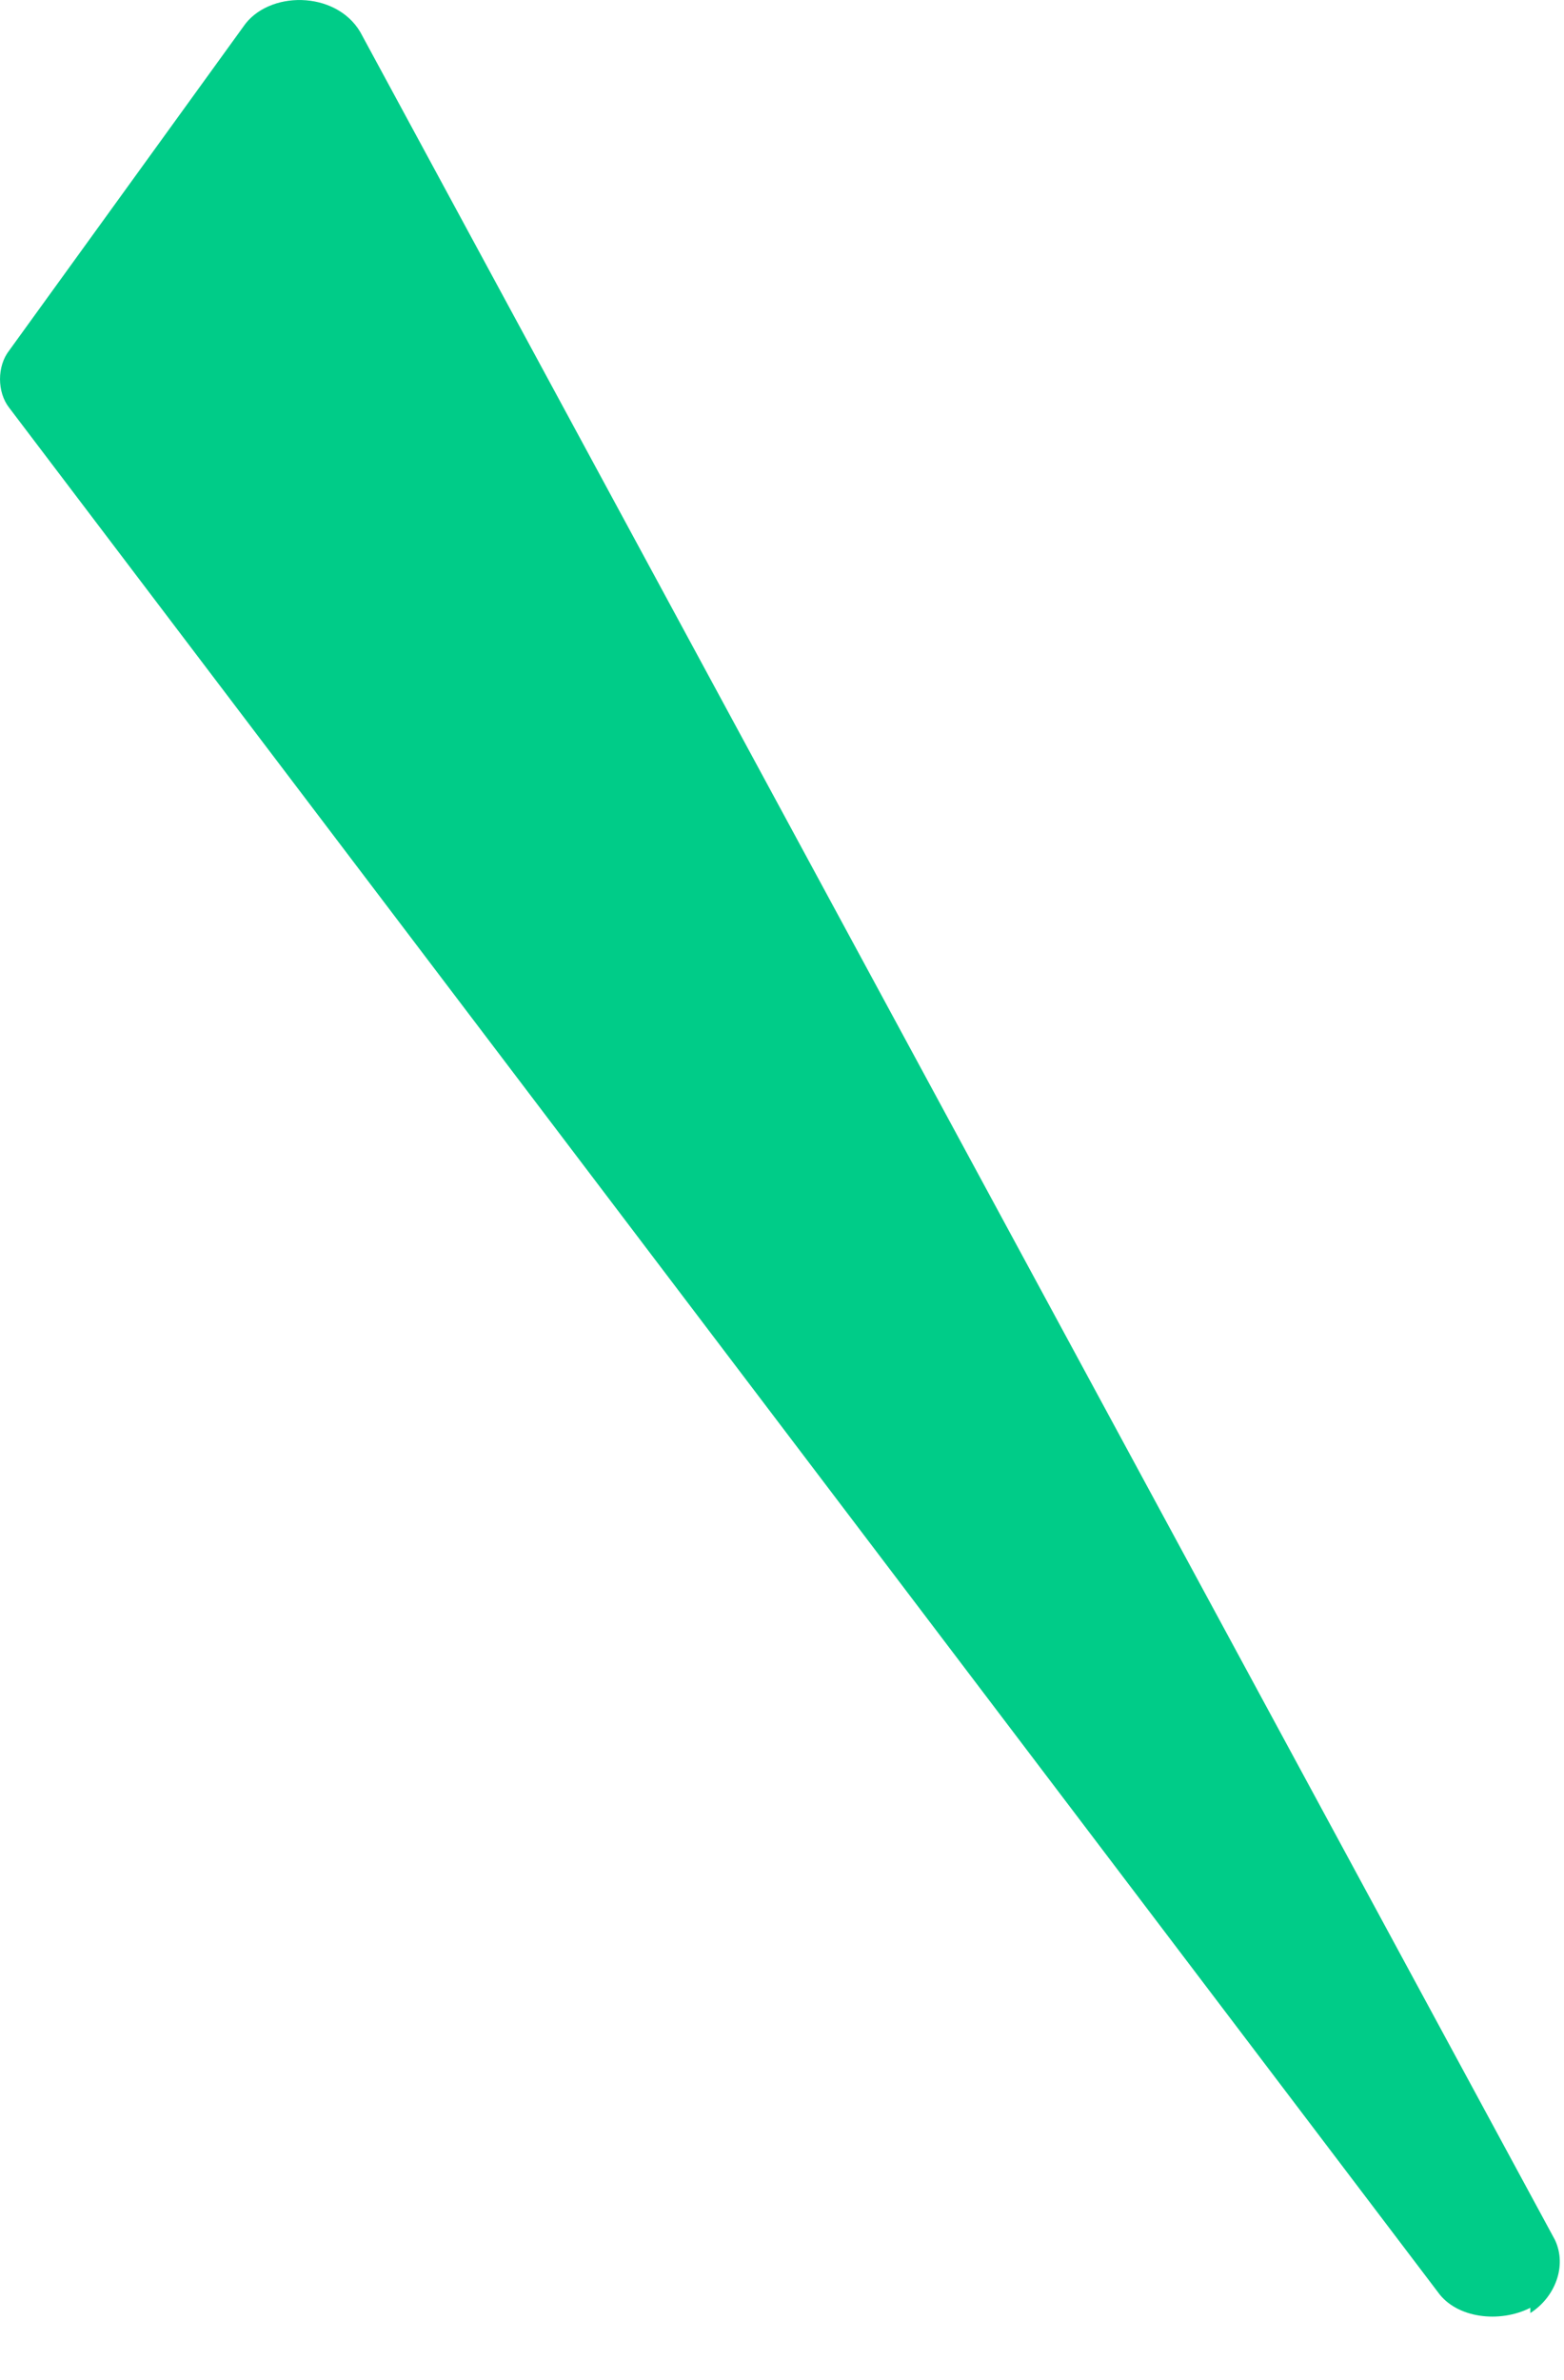 <svg preserveAspectRatio="none" width="100%" height="100%" overflow="visible" style="display: block;" viewBox="0 0 23 35" fill="none" xmlns="http://www.w3.org/2000/svg">
<path id="Vector" d="M22.505 33.935C22.052 34.165 21.418 34.089 21.146 33.705L0.136 5.997C-0.045 5.767 -0.045 5.383 0.136 5.153L3.577 0.394C3.939 -0.143 4.936 -0.143 5.298 0.471L22.867 32.937C23.048 33.321 22.867 33.782 22.505 34.012V33.935Z" fill="#00CC88"/>
</svg>
